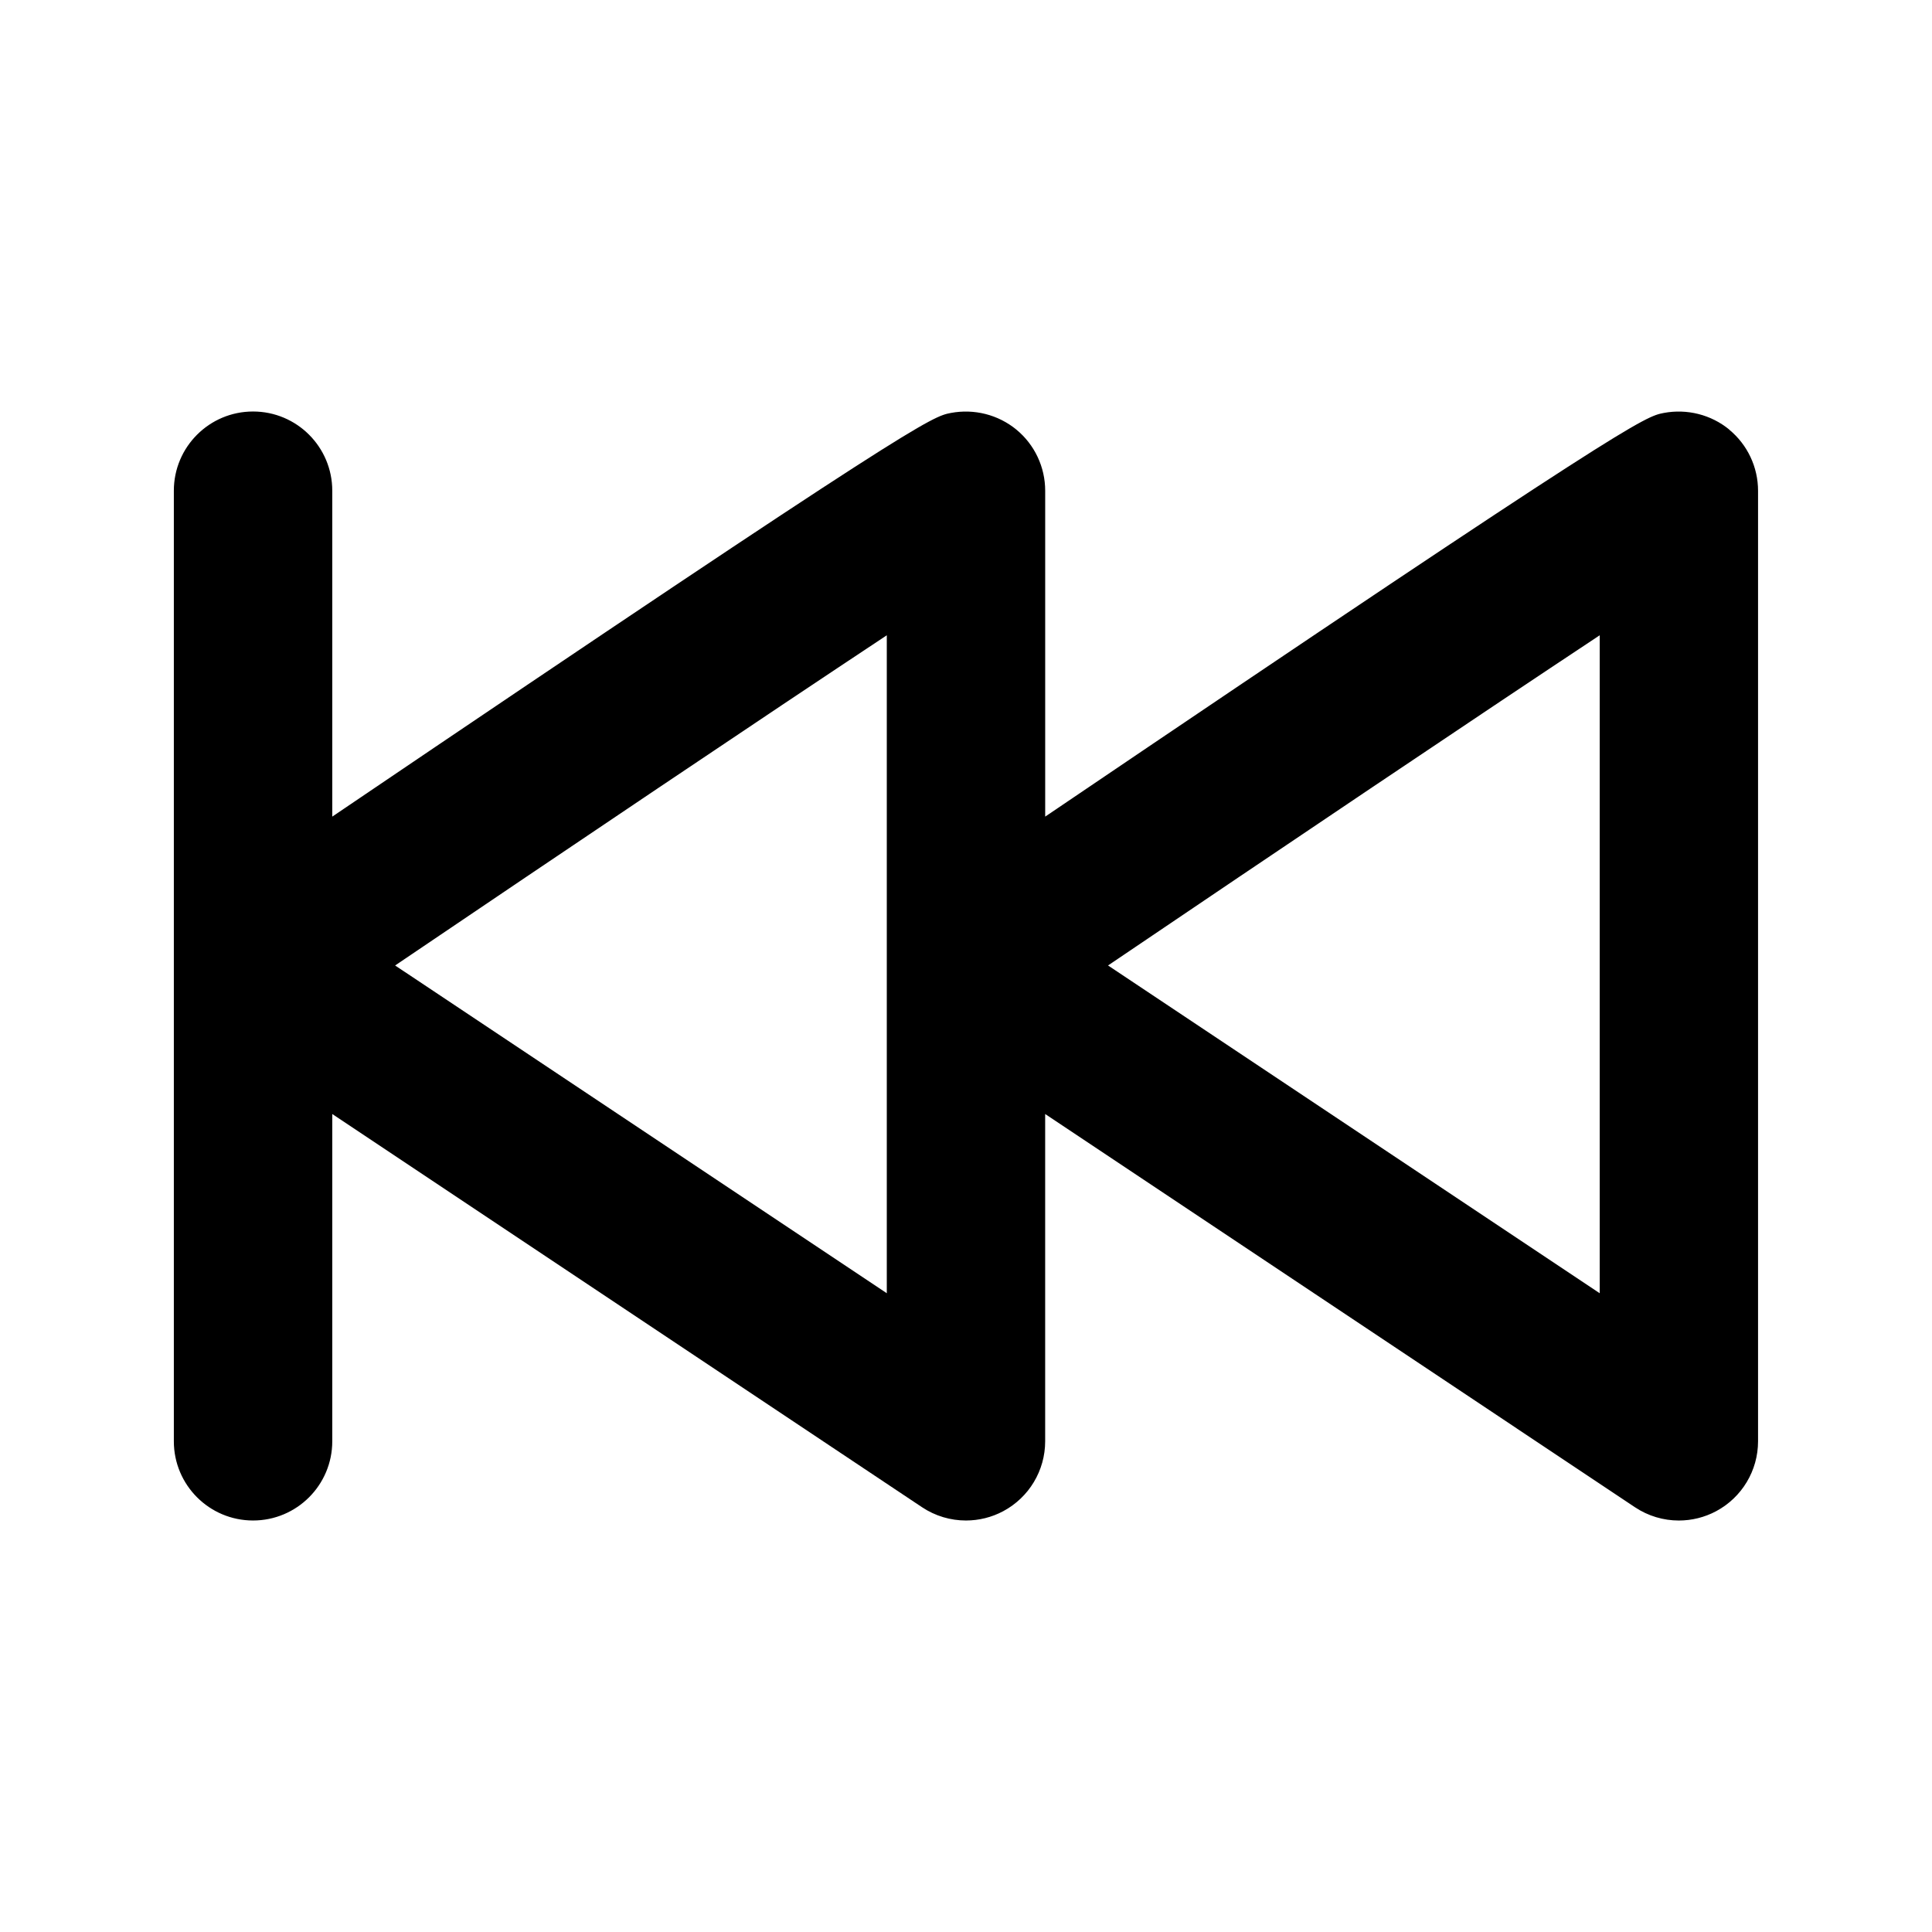 <?xml version="1.0" encoding="UTF-8"?>
<!-- Uploaded to: ICON Repo, www.svgrepo.com, Generator: ICON Repo Mixer Tools -->
<svg fill="#000000" width="800px" height="800px" version="1.1" viewBox="144 144 512 512" xmlns="http://www.w3.org/2000/svg">
 <path d="m602.28 257.85c-4.828-3.977-11.223-5.566-17.344-4.418-5.106 0.988-8.336 1.629-163.95 106.98v-86.367c0-6.262-2.797-12.207-7.637-16.195-4.84-3.977-11.203-5.566-17.344-4.418-5.106 0.988-8.34 1.629-163.95 106.98v-86.367c0-11.594-9.398-20.992-20.992-20.992s-20.992 9.398-20.992 20.992v251.91c0 11.594 9.398 20.992 20.992 20.992s20.992-9.398 20.992-20.992v-86.73l156.29 104.2c3.516 2.344 7.574 3.523 11.645 3.523 3.391 0 6.805-0.82 9.902-2.481 6.824-3.656 11.09-10.77 11.09-18.512v-86.73l156.29 104.2c3.516 2.348 7.574 3.527 11.641 3.527 3.391 0 6.805-0.82 9.902-2.481 6.828-3.656 11.09-10.77 11.09-18.512v-251.9c0-6.262-2.797-12.207-7.637-16.195zm-223.27 228.87-130.3-86.859c44.258-29.949 97.465-65.762 130.3-87.504zm188.93 0-130.3-86.859c44.262-29.949 97.465-65.762 130.3-87.504z"/>
</svg>